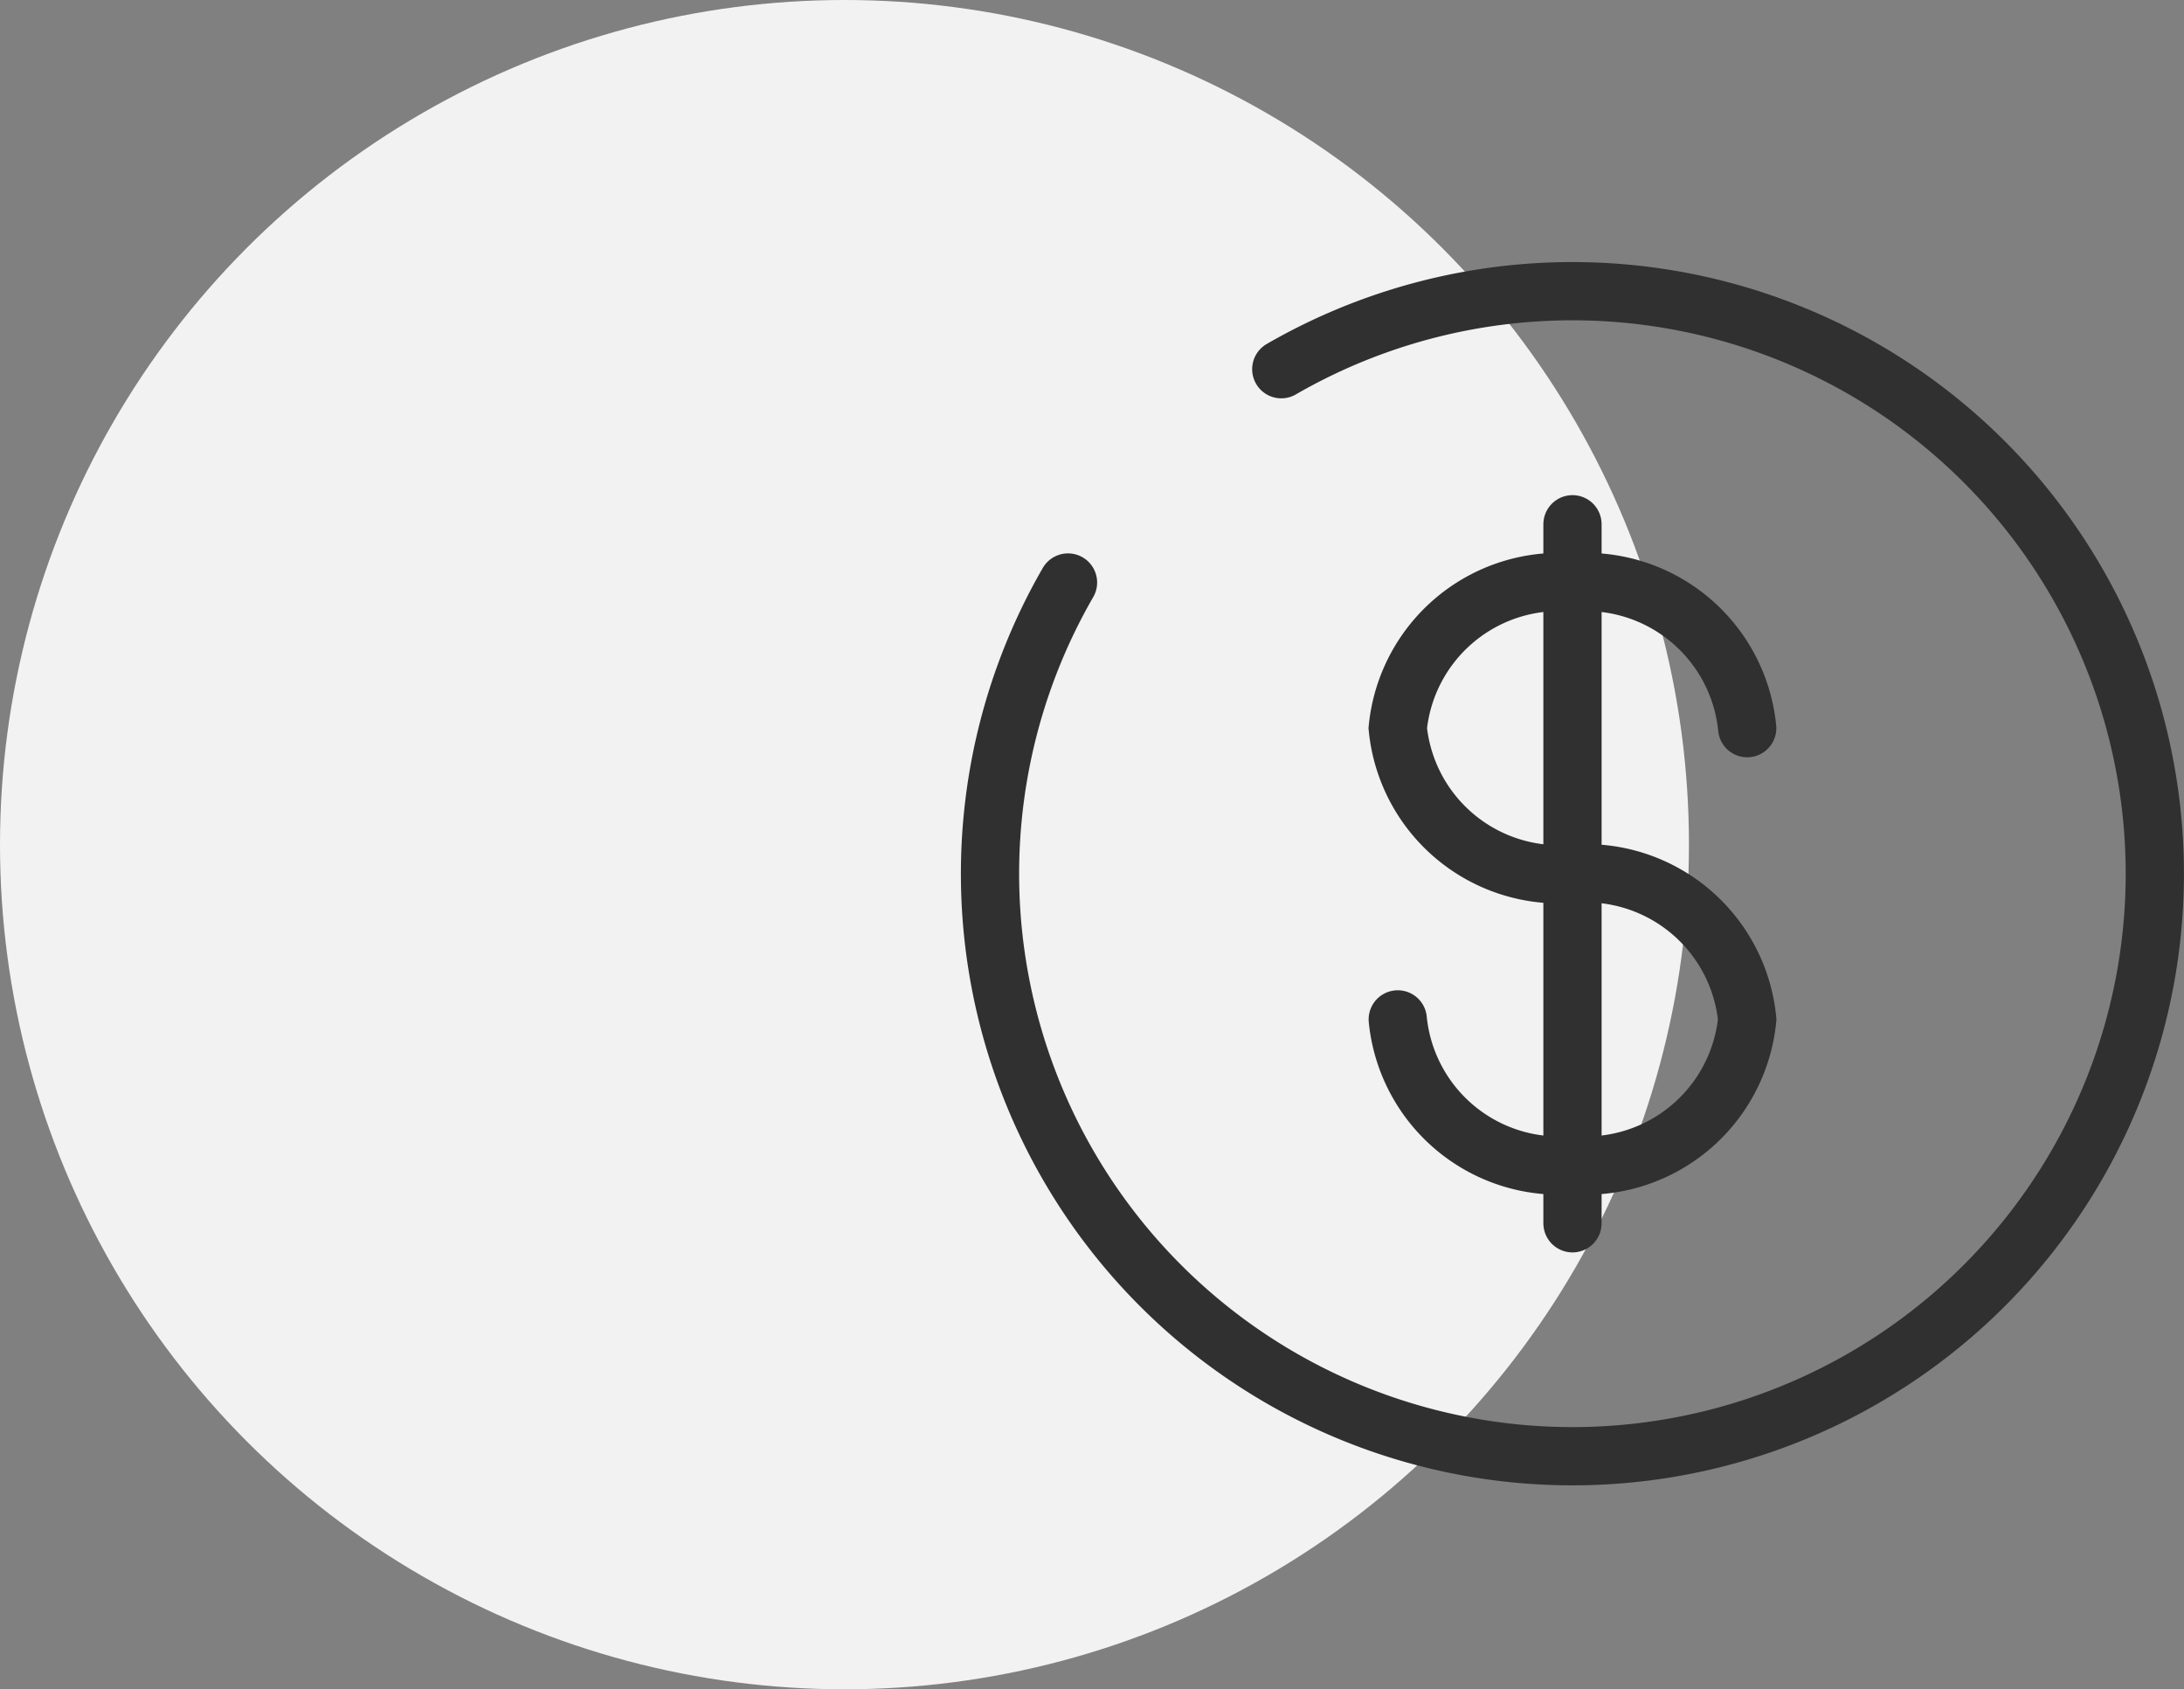 <?xml version="1.0" encoding="UTF-8"?> <svg xmlns="http://www.w3.org/2000/svg" width="37.5" height="29" viewBox="0 0 37.5 29"><rect x="0" y="0" width="37.5" height="29" fill="#808080" stroke="none"/><g id="Group_6" data-name="Group 6" transform="translate(-776 -134)"><circle id="Ellipse_5" data-name="Ellipse 5" cx="14.5" cy="14.5" r="14.5" transform="translate(776 134)" fill="#f2f2f2"></circle><g id="dollar-svgrepo-com" transform="translate(791 137)"><path id="Path_25" data-name="Path 25" d="M12,6V18" fill="none" stroke="#303030" stroke-linecap="round" stroke-width="1"></path><path id="Path_26" data-name="Path 26" d="M15,9.5A2.784,2.784,0,0,0,12,7,2.784,2.784,0,0,0,9,9.5,2.784,2.784,0,0,0,12,12a2.784,2.784,0,0,1,3,2.5A2.784,2.784,0,0,1,12,17a2.784,2.784,0,0,1-3-2.5" fill="none" stroke="#303030" stroke-linecap="round" stroke-width="1"></path><path id="Path_27" data-name="Path 27" d="M7,3.338A10,10,0,1,1,3.338,7" fill="none" stroke="#303030" stroke-linecap="round" stroke-width="1"></path></g></g></svg> 